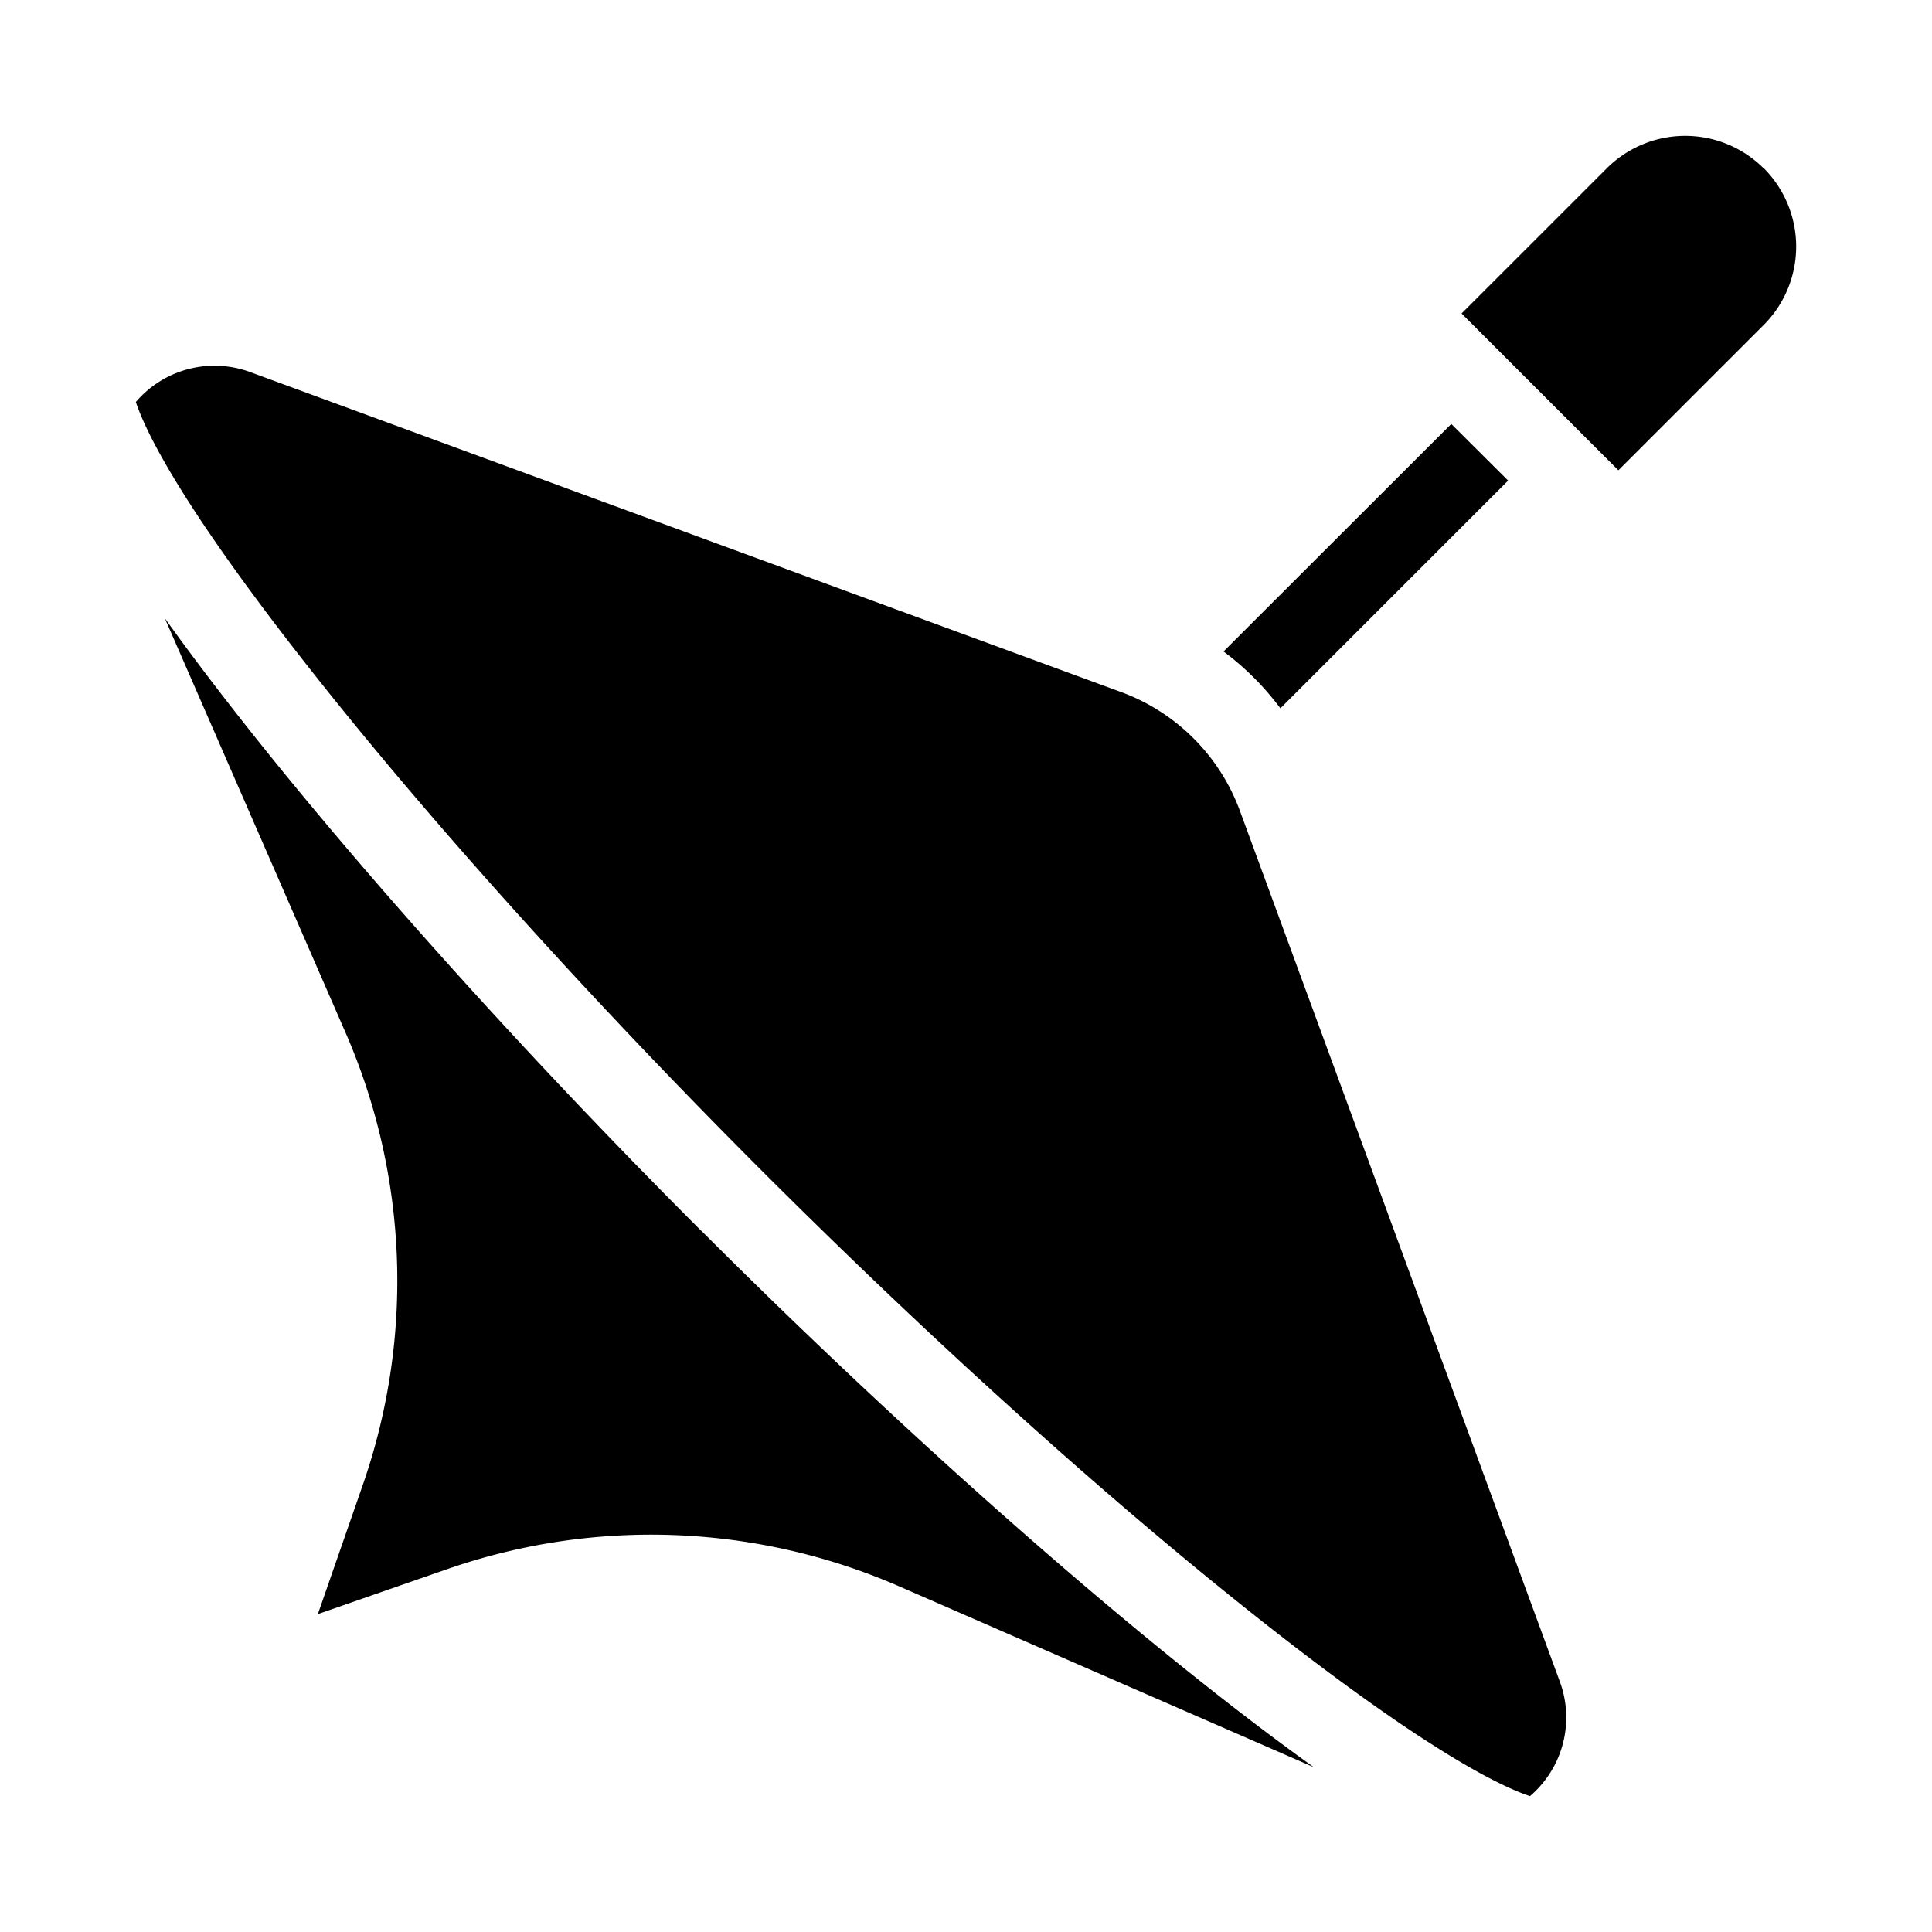 <?xml version="1.0" encoding="utf-8"?>
<!-- Generator: www.svgicons.com -->
<svg xmlns="http://www.w3.org/2000/svg" width="800" height="800" viewBox="0 0 512 512">
<path fill="currentColor" d="M81.524 176.5C47.946 133.786 38.598 114.37 36 106.534a27.41 27.41 0 0 1 30.514-7.851l230.6 84.722a53 53 0 0 1 31.474 31.474l84.722 230.6a27.41 27.41 0 0 1-7.851 30.514c-7.794-2.584-27.252-11.946-69.966-45.524c-40.342-31.714-87.815-74.428-133.664-120.277s-88.59-93.35-120.305-133.692m104.307 149.676c-49.576-49.577-96.569-102.245-128.905-144.494a692 692 0 0 1-13.259-17.862l47.91 109.842a164.5 164.5 0 0 1 4.59 119.783l-11.932 34.313l34.313-11.932a164.5 164.5 0 0 1 119.783 4.59l109.842 47.91a692 692 0 0 1-17.862-13.26c-42.234-32.363-94.903-79.356-144.48-128.932zm281.56-281.56a29.413 29.413 0 0 0-41.585 0L387.33 83.08l41.556 41.556l38.52-38.52a29.413 29.413 0 0 0 0-41.556zM339.319 187.712l60.35-60.35l-15.066-15.01l-60.35 60.293a74 74 0 0 1 15.066 15.067"/>
</svg>